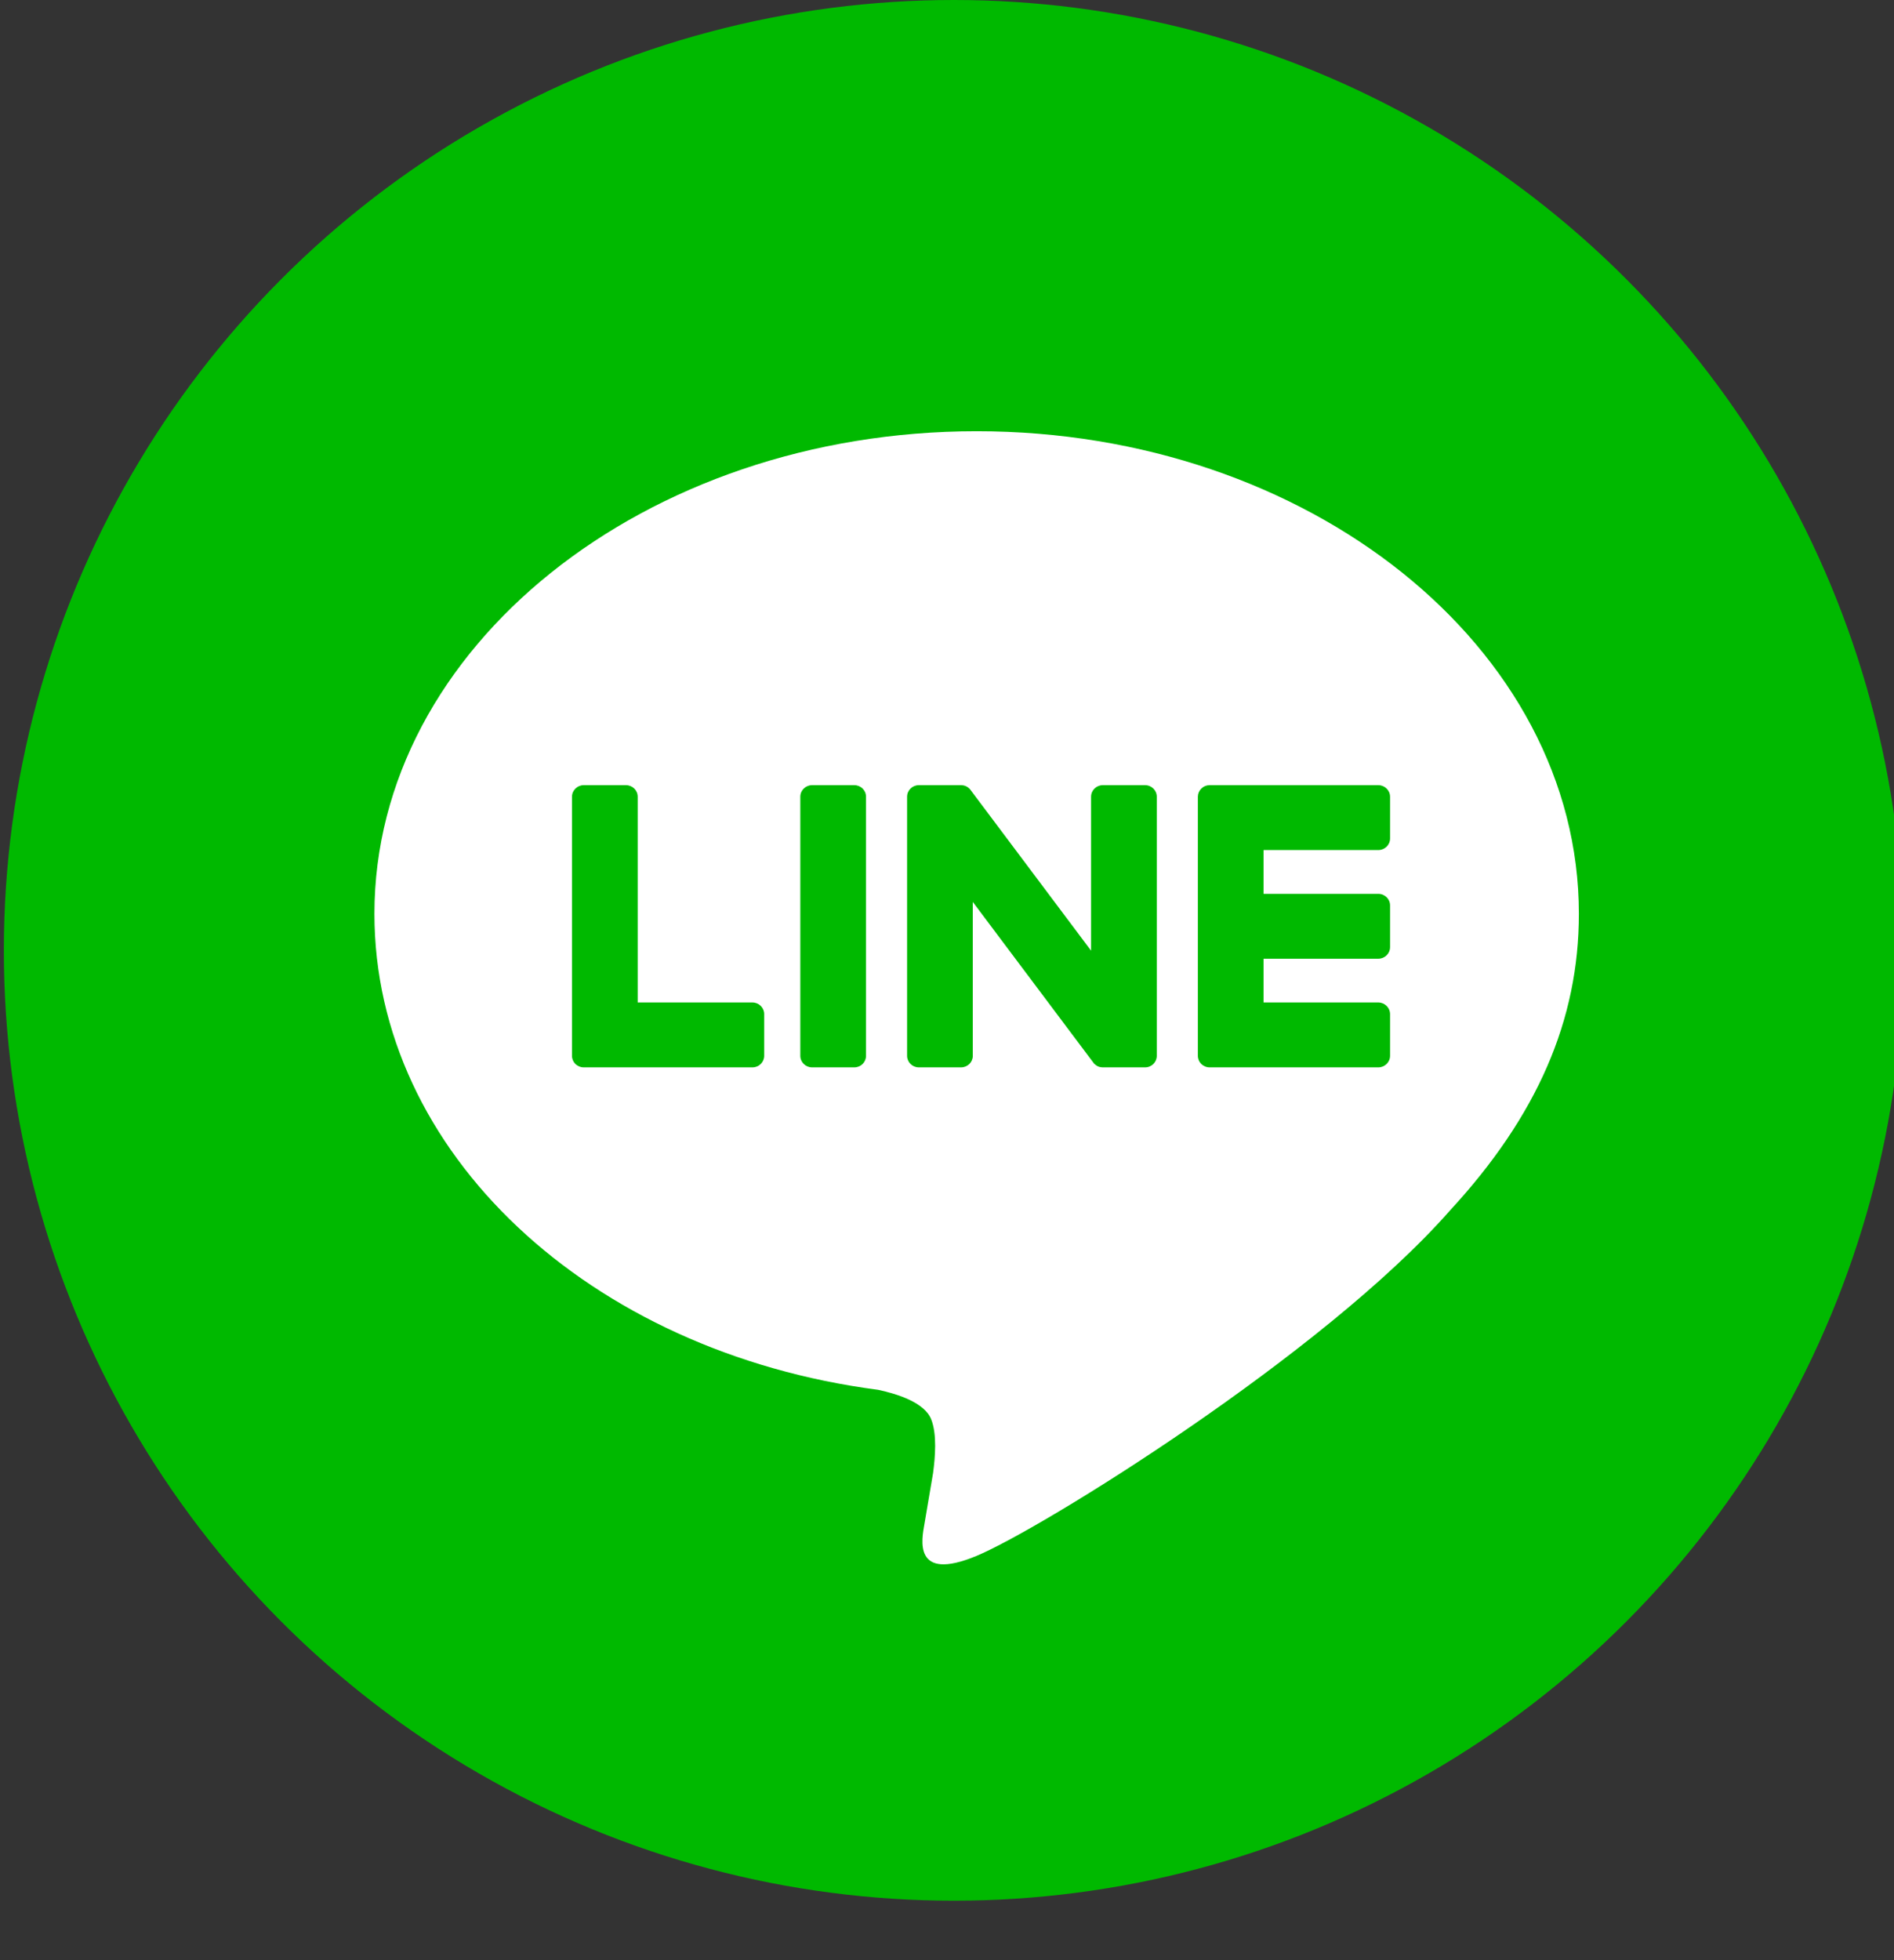 <?xml version="1.0" encoding="UTF-8"?>
<svg width="29px" height="30px" viewBox="0 0 29 30" version="1.1" xmlns="http://www.w3.org/2000/svg" xmlns:xlink="http://www.w3.org/1999/xlink">
    <rect x="0" y="0" width="29" height="30" fill="#333333" stroke="none"/>
    <!-- Generator: Sketch 50 (54983) - http://www.bohemiancoding.com/sketch -->
    <title>icon/social-line</title>
    <desc>Created with Sketch.</desc>
    <defs>
        <circle id="path-1" cx="14.545" cy="14.545" r="14.545"></circle>
    </defs>
    <g id="design" stroke="none" stroke-width="1" fill="none" fill-rule="evenodd">
        <g id="tbcf-landing-blue2" transform="translate(-1171, -17)">
            <g id="header">
                <g id="Group-8" transform="translate(819, 17)">
                    <g id="Group" transform="translate(258, 0)">
                        <g id="icon/social-line" transform="translate(94.059, 0)">
                            <g>
                                <mask id="mask-2" fill="white">
                                    <use xlink:href="#path-1"></use>
                                </mask>
                                <use id="area" fill="#00B900" xlink:href="#path-1"></use>
                                <g id="Group" mask="url(#mask-2)">
                                    <g transform="translate(5.455, 6.364)">
                                        <path d="M18.661,7.621 C18.661,3.549 14.525,0.236 9.44,0.236 C4.356,0.236 0.219,3.549 0.219,7.621 C0.219,11.271 3.5,14.329 7.931,14.907 C8.231,14.971 8.64,15.102 8.743,15.356 C8.836,15.586 8.804,15.946 8.773,16.179 C8.773,16.179 8.665,16.821 8.641,16.958 C8.601,17.188 8.456,17.858 9.44,17.448 C10.424,17.039 14.751,14.362 16.685,12.165 L16.685,12.165 C18.021,10.718 18.661,9.251 18.661,7.621" id="Fill-4" fill="#FFFFFF"></path>
                                        <path d="M7.567,5.653 L6.92,5.653 C6.821,5.653 6.74,5.732 6.74,5.83 L6.74,9.795 C6.74,9.893 6.821,9.972 6.92,9.972 L7.567,9.972 C7.666,9.972 7.746,9.893 7.746,9.795 L7.746,5.83 C7.746,5.732 7.666,5.653 7.567,5.653" id="Fill-6" fill="#00B900"></path>
                                        <path d="M12.019,5.653 L11.372,5.653 C11.272,5.653 11.192,5.732 11.192,5.83 L11.192,8.186 L9.351,5.732 C9.347,5.725 9.342,5.719 9.337,5.714 C9.336,5.713 9.336,5.713 9.336,5.713 C9.332,5.709 9.328,5.705 9.325,5.702 C9.324,5.701 9.323,5.7 9.322,5.699 C9.319,5.696 9.315,5.693 9.312,5.691 C9.31,5.689 9.309,5.688 9.307,5.687 C9.304,5.685 9.301,5.683 9.298,5.681 C9.296,5.68 9.295,5.679 9.293,5.678 C9.289,5.676 9.286,5.674 9.283,5.672 C9.281,5.671 9.279,5.671 9.277,5.67 C9.274,5.668 9.271,5.667 9.267,5.665 C9.265,5.665 9.263,5.664 9.261,5.663 C9.258,5.662 9.254,5.661 9.251,5.66 C9.249,5.659 9.246,5.659 9.244,5.658 C9.241,5.657 9.237,5.657 9.234,5.656 C9.231,5.656 9.229,5.655 9.226,5.655 C9.223,5.654 9.22,5.654 9.217,5.654 C9.214,5.653 9.211,5.653 9.208,5.653 C9.205,5.653 9.204,5.653 9.201,5.653 L8.555,5.653 C8.455,5.653 8.375,5.732 8.375,5.83 L8.375,9.795 C8.375,9.893 8.455,9.972 8.555,9.972 L9.201,9.972 C9.301,9.972 9.381,9.893 9.381,9.795 L9.381,7.44 L11.225,9.897 C11.237,9.915 11.253,9.93 11.27,9.941 C11.271,9.942 11.271,9.942 11.272,9.942 C11.276,9.945 11.279,9.947 11.283,9.949 C11.285,9.95 11.286,9.951 11.288,9.952 C11.291,9.953 11.294,9.955 11.297,9.956 C11.3,9.957 11.302,9.959 11.306,9.96 C11.308,9.96 11.309,9.961 11.311,9.962 C11.315,9.963 11.319,9.964 11.323,9.966 C11.324,9.966 11.325,9.966 11.326,9.966 C11.34,9.97 11.356,9.972 11.372,9.972 L12.019,9.972 C12.118,9.972 12.198,9.893 12.198,9.795 L12.198,5.83 C12.198,5.732 12.118,5.653 12.019,5.653" id="Fill-8" fill="#00B900"></path>
                                        <path d="M6.007,8.979 L4.25,8.979 L4.25,5.83 C4.25,5.732 4.17,5.653 4.07,5.653 L3.424,5.653 C3.325,5.653 3.244,5.732 3.244,5.83 L3.244,9.795 L3.244,9.795 C3.244,9.843 3.263,9.886 3.294,9.918 C3.295,9.918 3.296,9.92 3.297,9.92 C3.298,9.921 3.299,9.922 3.299,9.923 C3.332,9.953 3.375,9.972 3.423,9.972 L3.424,9.972 L6.007,9.972 C6.107,9.972 6.187,9.893 6.187,9.795 L6.187,9.156 C6.187,9.059 6.107,8.979 6.007,8.979" id="Fill-10" fill="#00B900"></path>
                                        <path d="M15.59,6.646 C15.689,6.646 15.77,6.567 15.77,6.469 L15.77,5.83 C15.77,5.732 15.689,5.653 15.59,5.653 L13.006,5.653 L13.006,5.653 C12.958,5.653 12.914,5.672 12.882,5.703 C12.881,5.704 12.88,5.704 12.88,5.705 C12.879,5.706 12.877,5.707 12.877,5.708 C12.846,5.74 12.827,5.783 12.827,5.83 L12.827,5.83 L12.827,9.795 L12.827,9.795 C12.827,9.843 12.846,9.886 12.877,9.918 C12.878,9.918 12.879,9.919 12.88,9.92 C12.88,9.921 12.881,9.922 12.882,9.923 C12.914,9.953 12.958,9.972 13.006,9.972 L13.006,9.972 L15.59,9.972 C15.689,9.972 15.77,9.893 15.77,9.795 L15.77,9.157 C15.77,9.059 15.689,8.979 15.59,8.979 L13.833,8.979 L13.833,8.309 L15.59,8.309 C15.689,8.309 15.77,8.23 15.77,8.132 L15.77,7.493 C15.77,7.395 15.689,7.316 15.59,7.316 L13.833,7.316 L13.833,6.646 L15.59,6.646 Z" id="Fill-12" fill="#00B900"></path>
                                    </g>
                                </g>
                            </g>
                        </g>
                    </g>
                </g>
            </g>
        </g>
    </g>
</svg>